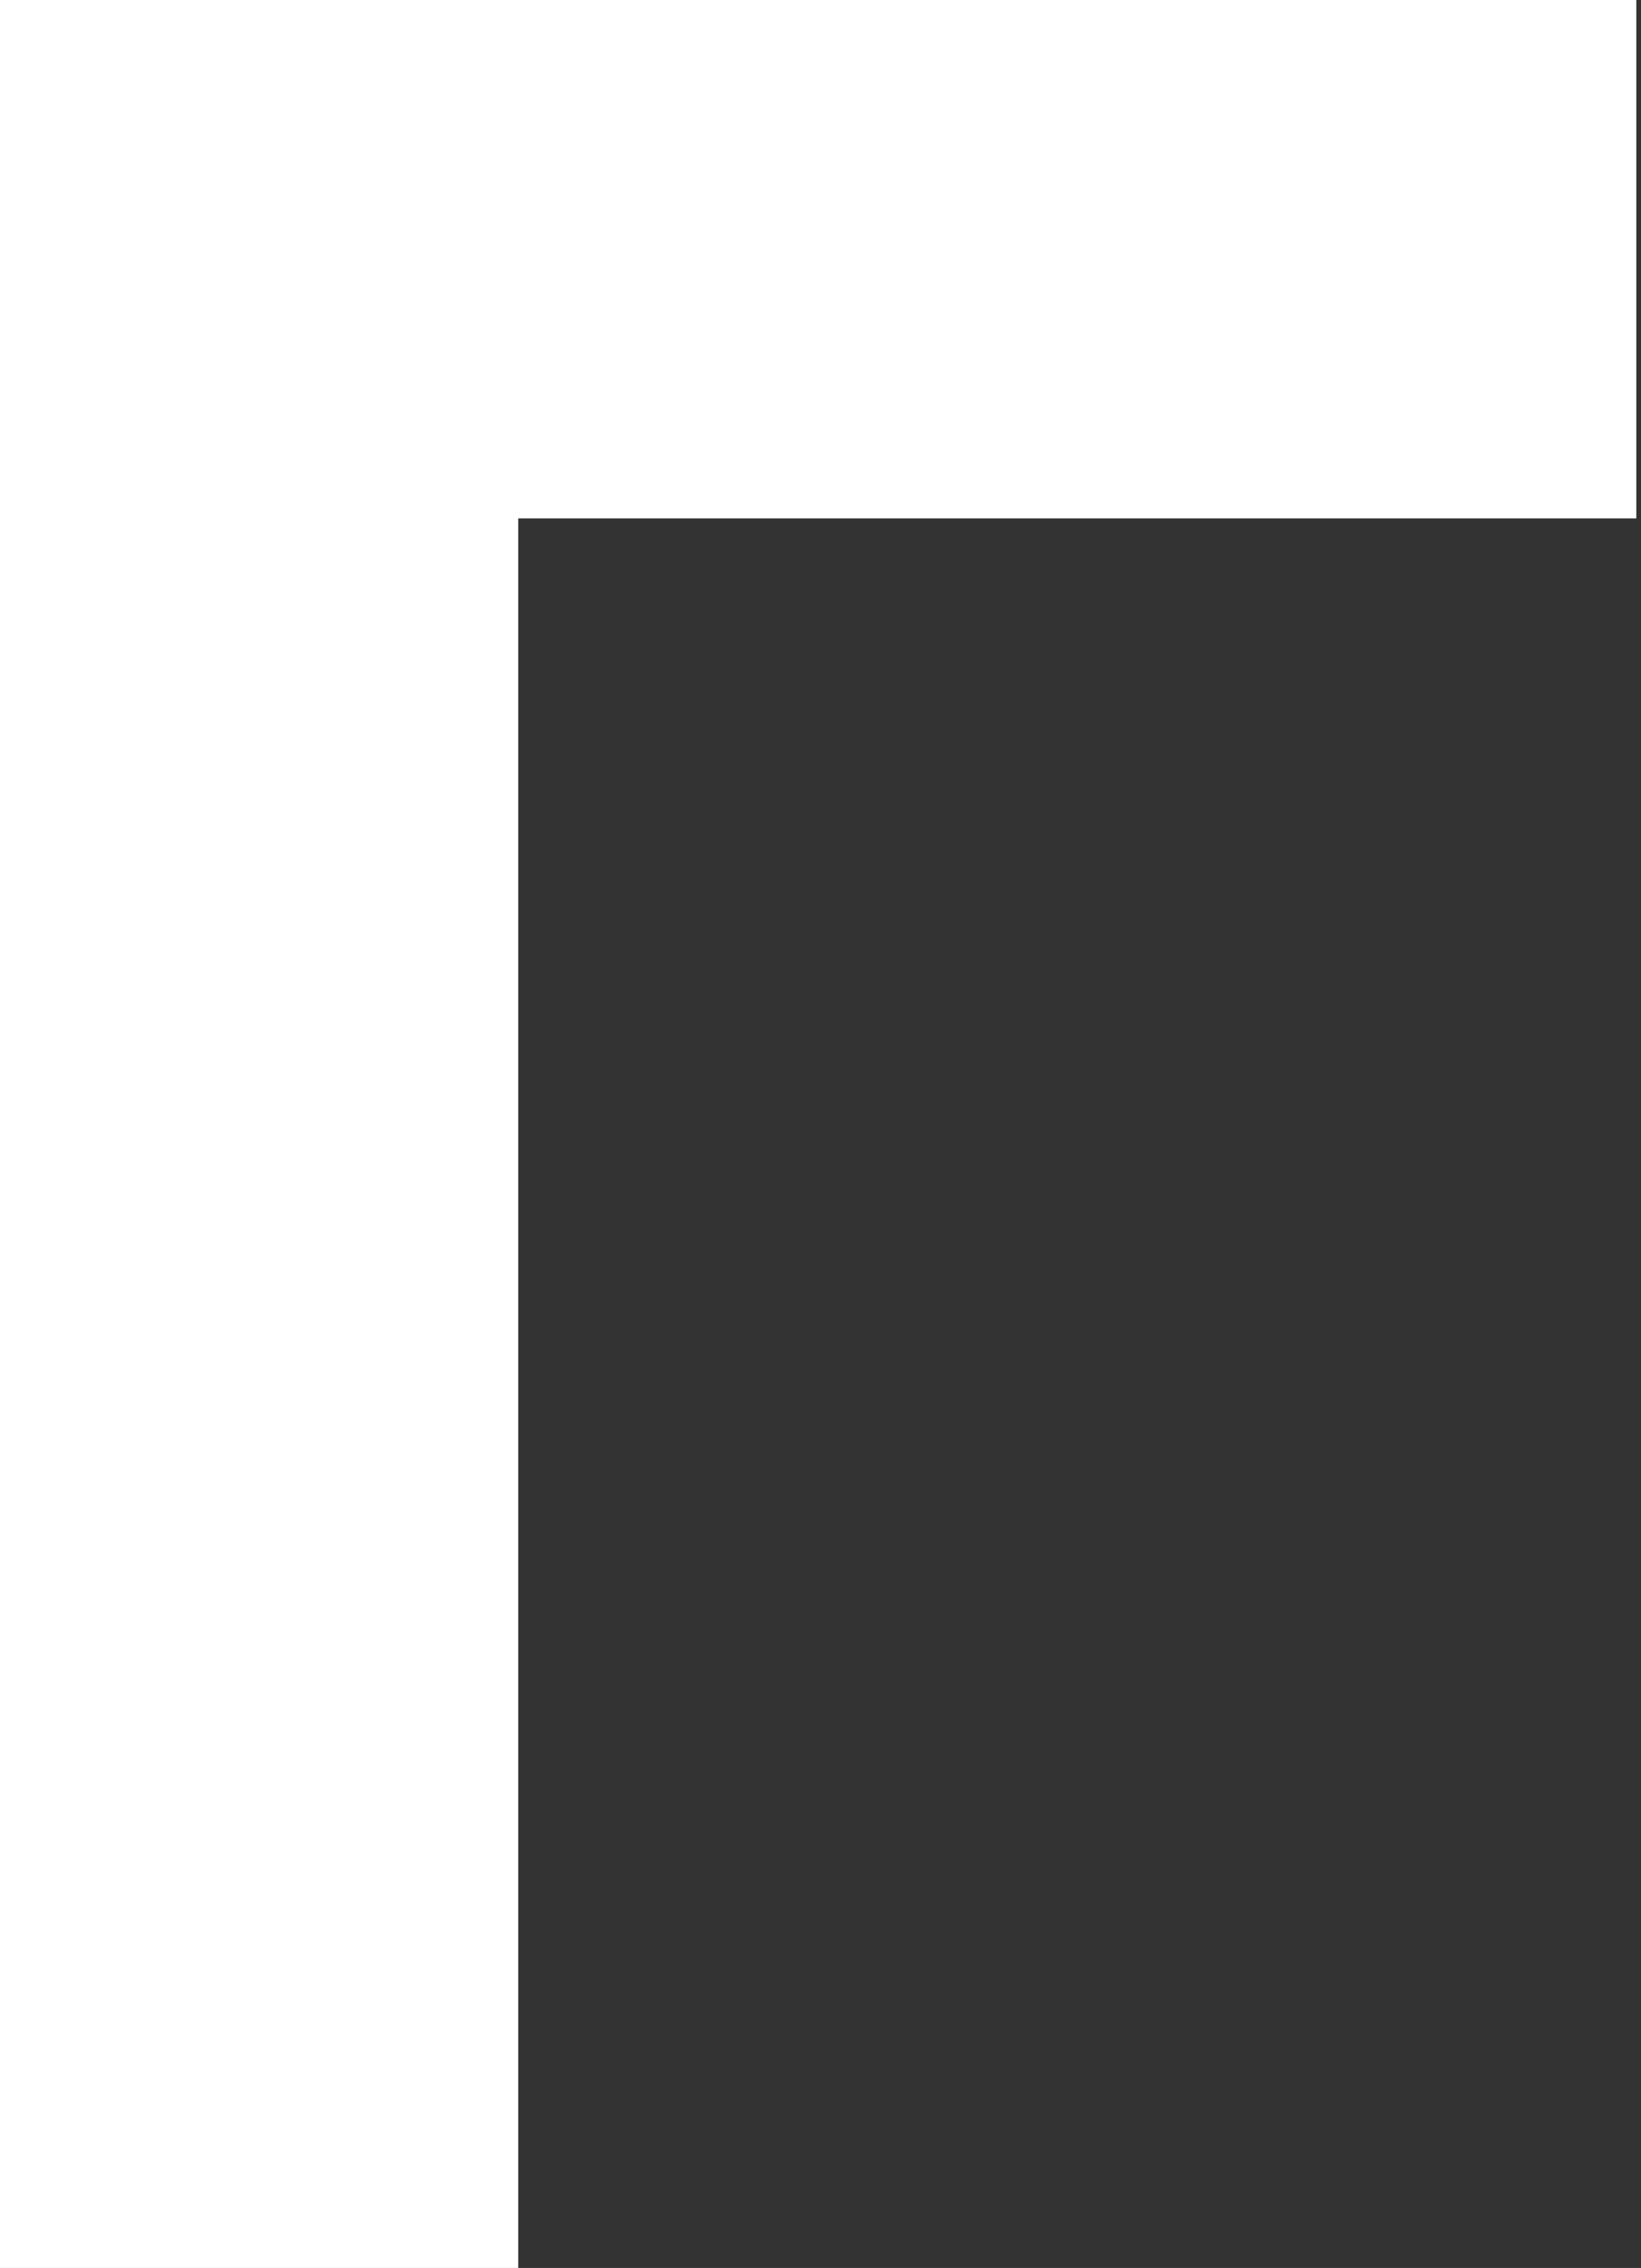 <?xml version="1.0" encoding="UTF-8"?> <svg xmlns="http://www.w3.org/2000/svg" width="152" height="210" viewBox="0 0 152 210" fill="none"><rect x="0" y="0" width="152" height="210" fill="#333333" stroke="none"/><rect width="48" height="210" transform="matrix(1 0 0 -1 0 210)" fill="white"></rect><rect width="48" height="151.566" transform="matrix(0 1 1 0 0 0)" fill="white"></rect></svg> 